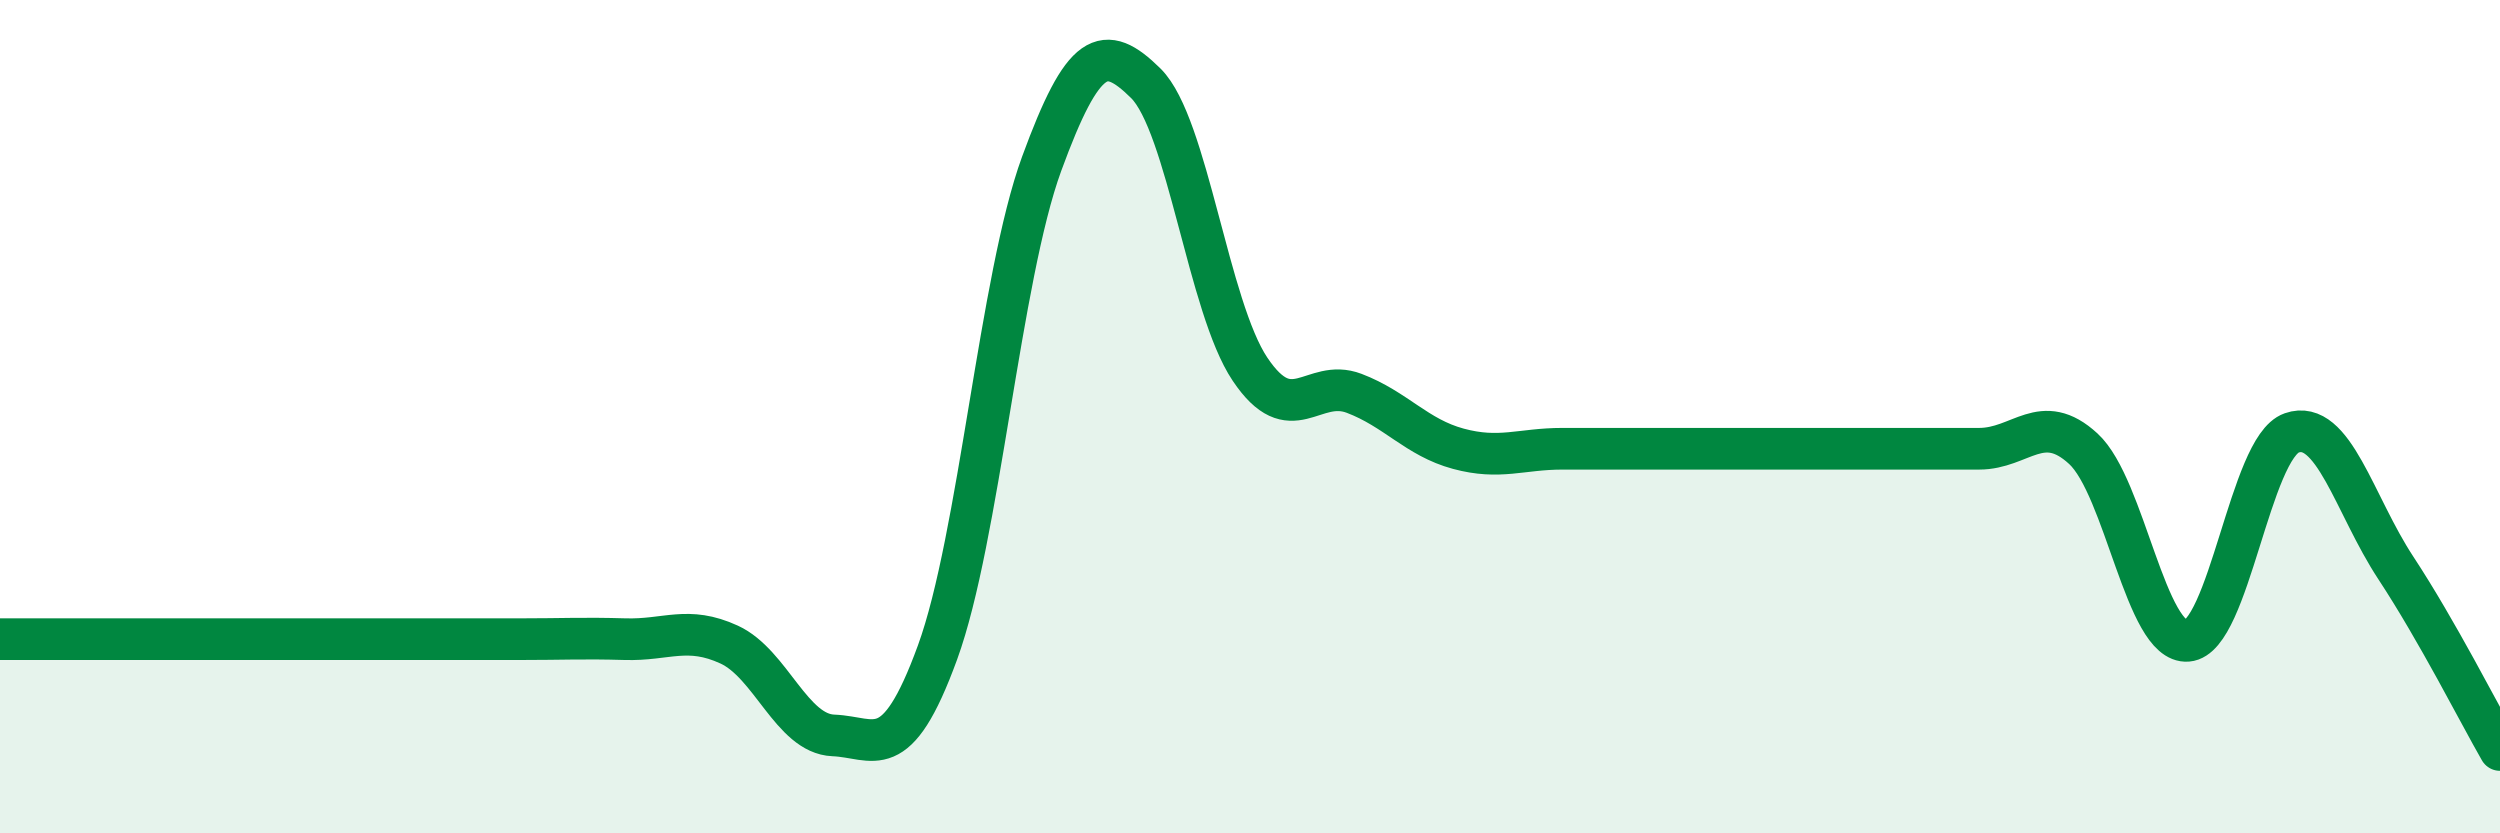 
    <svg width="60" height="20" viewBox="0 0 60 20" xmlns="http://www.w3.org/2000/svg">
      <path
        d="M 0,15.34 C 0.5,15.34 1.5,15.34 2.5,15.34 C 3.5,15.34 4,15.34 5,15.34 C 6,15.34 6.5,15.34 7.5,15.34 C 8.5,15.34 9,15.34 10,15.34 C 11,15.34 11.5,15.34 12.5,15.34 C 13.5,15.34 14,15.31 15,15.34 C 16,15.37 16.5,15.01 17.5,15.47 C 18.5,15.93 19,17.61 20,17.65 C 21,17.69 21.5,18.4 22.5,15.66 C 23.5,12.92 24,6.66 25,3.93 C 26,1.2 26.5,1.01 27.5,2 C 28.5,2.99 29,7.37 30,8.86 C 31,10.35 31.5,9.06 32.5,9.44 C 33.5,9.82 34,10.5 35,10.77 C 36,11.04 36.5,10.77 37.5,10.77 C 38.5,10.77 39,10.77 40,10.77 C 41,10.77 41.5,10.77 42.5,10.77 C 43.5,10.77 44,10.77 45,10.77 C 46,10.77 46.5,10.77 47.5,10.77 C 48.5,10.77 49,9.85 50,10.77 C 51,11.69 51.5,15.46 52.5,15.38 C 53.5,15.3 54,10.74 55,10.39 C 56,10.04 56.5,12.11 57.5,13.63 C 58.5,15.15 59.5,17.13 60,18L60 20L0 20Z"
        fill="#008740"
        opacity="0.1"
        stroke-linecap="round"
        stroke-linejoin="round"
      />
      <path
        d="M 0,15.34 C 0.5,15.34 1.5,15.34 2.5,15.34 C 3.5,15.34 4,15.34 5,15.34 C 6,15.34 6.5,15.34 7.5,15.34 C 8.5,15.34 9,15.34 10,15.34 C 11,15.34 11.5,15.34 12.5,15.34 C 13.5,15.34 14,15.31 15,15.34 C 16,15.37 16.5,15.01 17.5,15.47 C 18.5,15.93 19,17.61 20,17.65 C 21,17.69 21.5,18.4 22.5,15.66 C 23.5,12.92 24,6.66 25,3.93 C 26,1.2 26.5,1.01 27.5,2 C 28.5,2.99 29,7.37 30,8.86 C 31,10.35 31.5,9.06 32.5,9.44 C 33.5,9.82 34,10.5 35,10.77 C 36,11.04 36.5,10.77 37.5,10.77 C 38.5,10.77 39,10.77 40,10.77 C 41,10.77 41.5,10.77 42.5,10.77 C 43.5,10.77 44,10.77 45,10.77 C 46,10.77 46.5,10.77 47.5,10.77 C 48.5,10.77 49,9.85 50,10.77 C 51,11.69 51.5,15.46 52.5,15.38 C 53.5,15.3 54,10.74 55,10.39 C 56,10.04 56.5,12.11 57.5,13.63 C 58.5,15.15 59.5,17.13 60,18"
        stroke="#008740"
        stroke-width="1"
        fill="none"
        stroke-linecap="round"
        stroke-linejoin="round"
      />
    </svg>
  